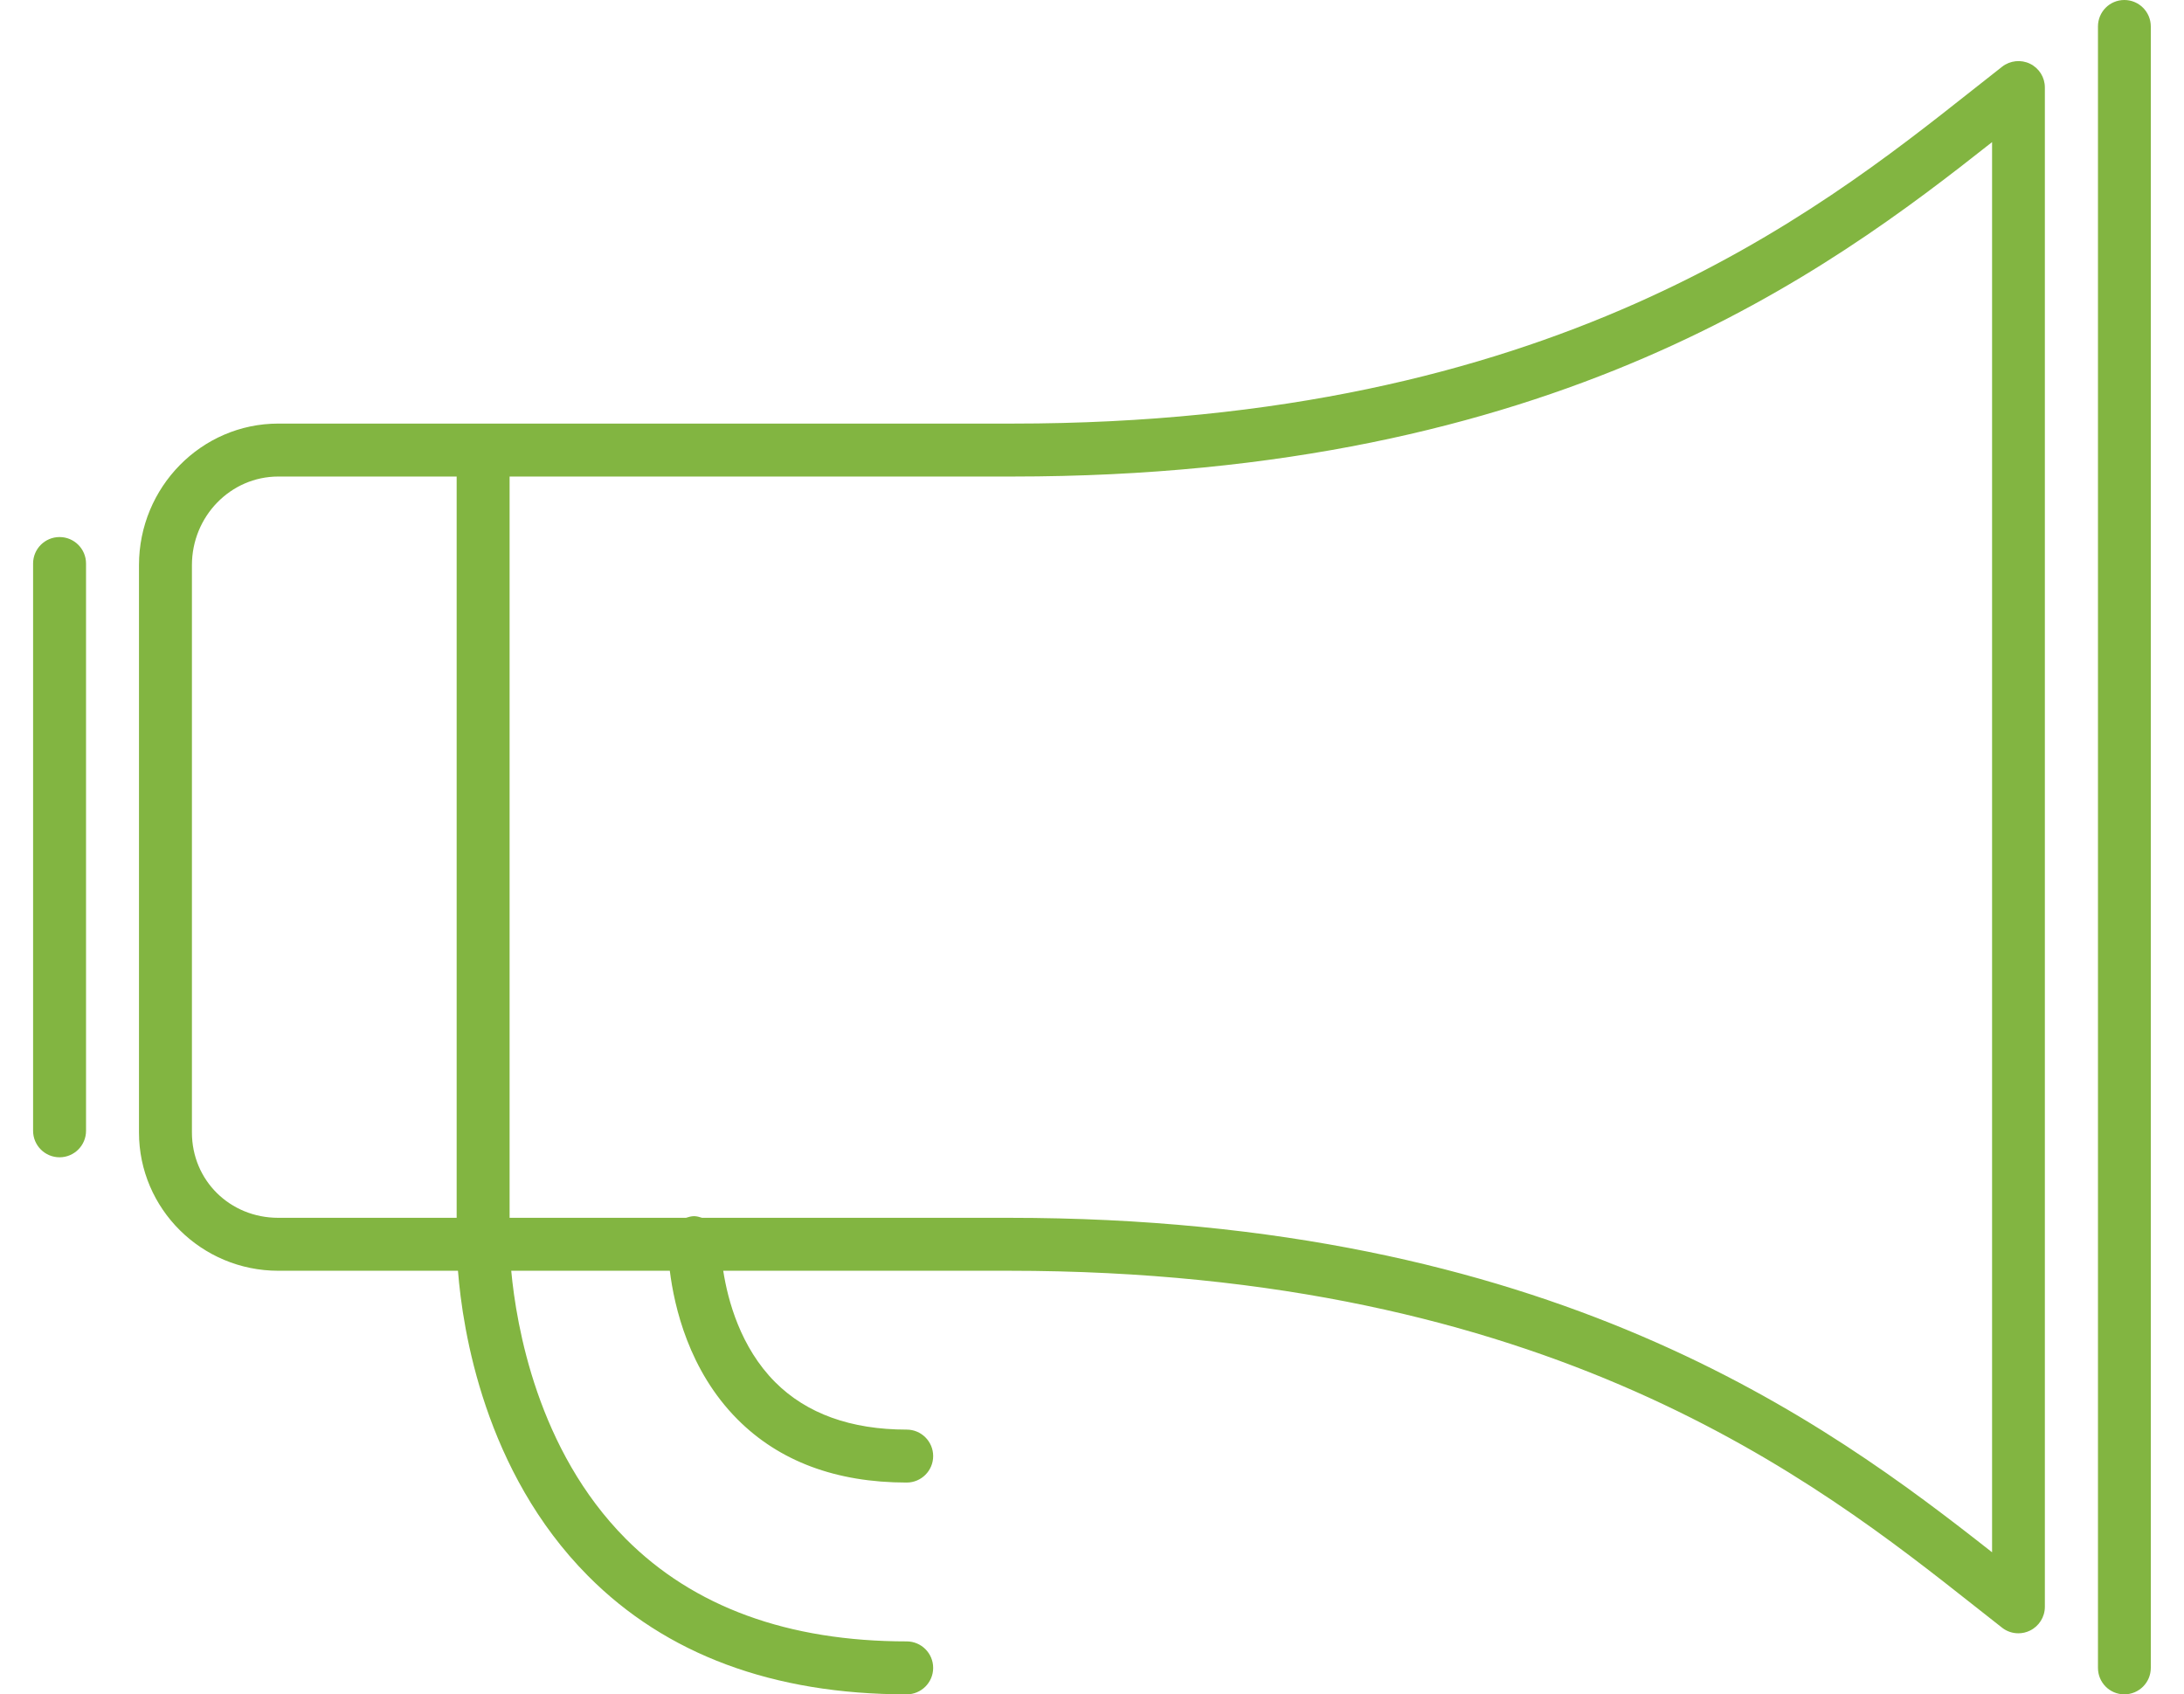<svg xmlns="http://www.w3.org/2000/svg" width="660" height="512" viewBox="0 0 660 512" fill="none"><path d="M641.968 0C637.536 0 634 3.584 634 8V504C634 508.416 637.536 512 641.968 512C646.4 512 649.968 508.416 649.968 504V8C649.968 3.584 646.384 0 641.968 0ZM613.472 19.264C610.752 17.936 607.456 18.272 605.056 20.144L596.016 27.264C548.368 64.944 468.672 128 306 128H84.096C60.88 128 42 147.2 42 170.784V342.208C42 365.248 60.88 384 84.096 384H138.4C139.808 402 146.432 444.704 177.664 476.176C201.248 499.952 233.664 512 274 512C278.416 512 282 508.416 282 504C282 499.584 278.416 496 274 496C238.128 496 209.584 485.568 189.104 464.992C162.432 438.176 156.032 400.608 154.496 384H202.416C203.776 394.912 208.176 414.096 222.8 428.832C235.424 441.552 252.656 448 274 448C278.416 448 282 444.416 282 440C282 435.584 278.416 432 274 432C257.12 432 243.744 427.168 234.256 417.664C223.744 407.12 219.952 392.928 218.56 384H304.896C468.352 384 548.688 447.408 596.688 485.296L605.04 491.872C606.464 492.992 608.208 493.552 609.952 493.552C611.152 493.552 612.352 493.28 613.456 492.736C616.208 491.392 617.952 488.608 617.952 485.552V26.448C617.968 23.392 616.224 20.608 613.472 19.264V19.264ZM58 342.208V170.784C58 156.016 69.696 144 84.096 144H138V368H84.096C69.456 368 58 356.672 58 342.208ZM602 469.072C551.856 429.616 468.752 368 304.912 368H212.16C211.408 367.76 210.64 367.52 209.792 367.504H209.76C208.896 367.504 208.08 367.744 207.296 368H154V144H306C469.792 144 552.304 82.176 602 42.944V469.072V469.072ZM18 349.712C22.416 349.712 26 346.128 26 341.712V170.288C26 165.872 22.416 162.288 18 162.288C13.584 162.288 10 165.856 10 170.288V341.712C10 346.128 13.584 349.712 18 349.712V349.712Z" fill="#82B541"></path></svg>